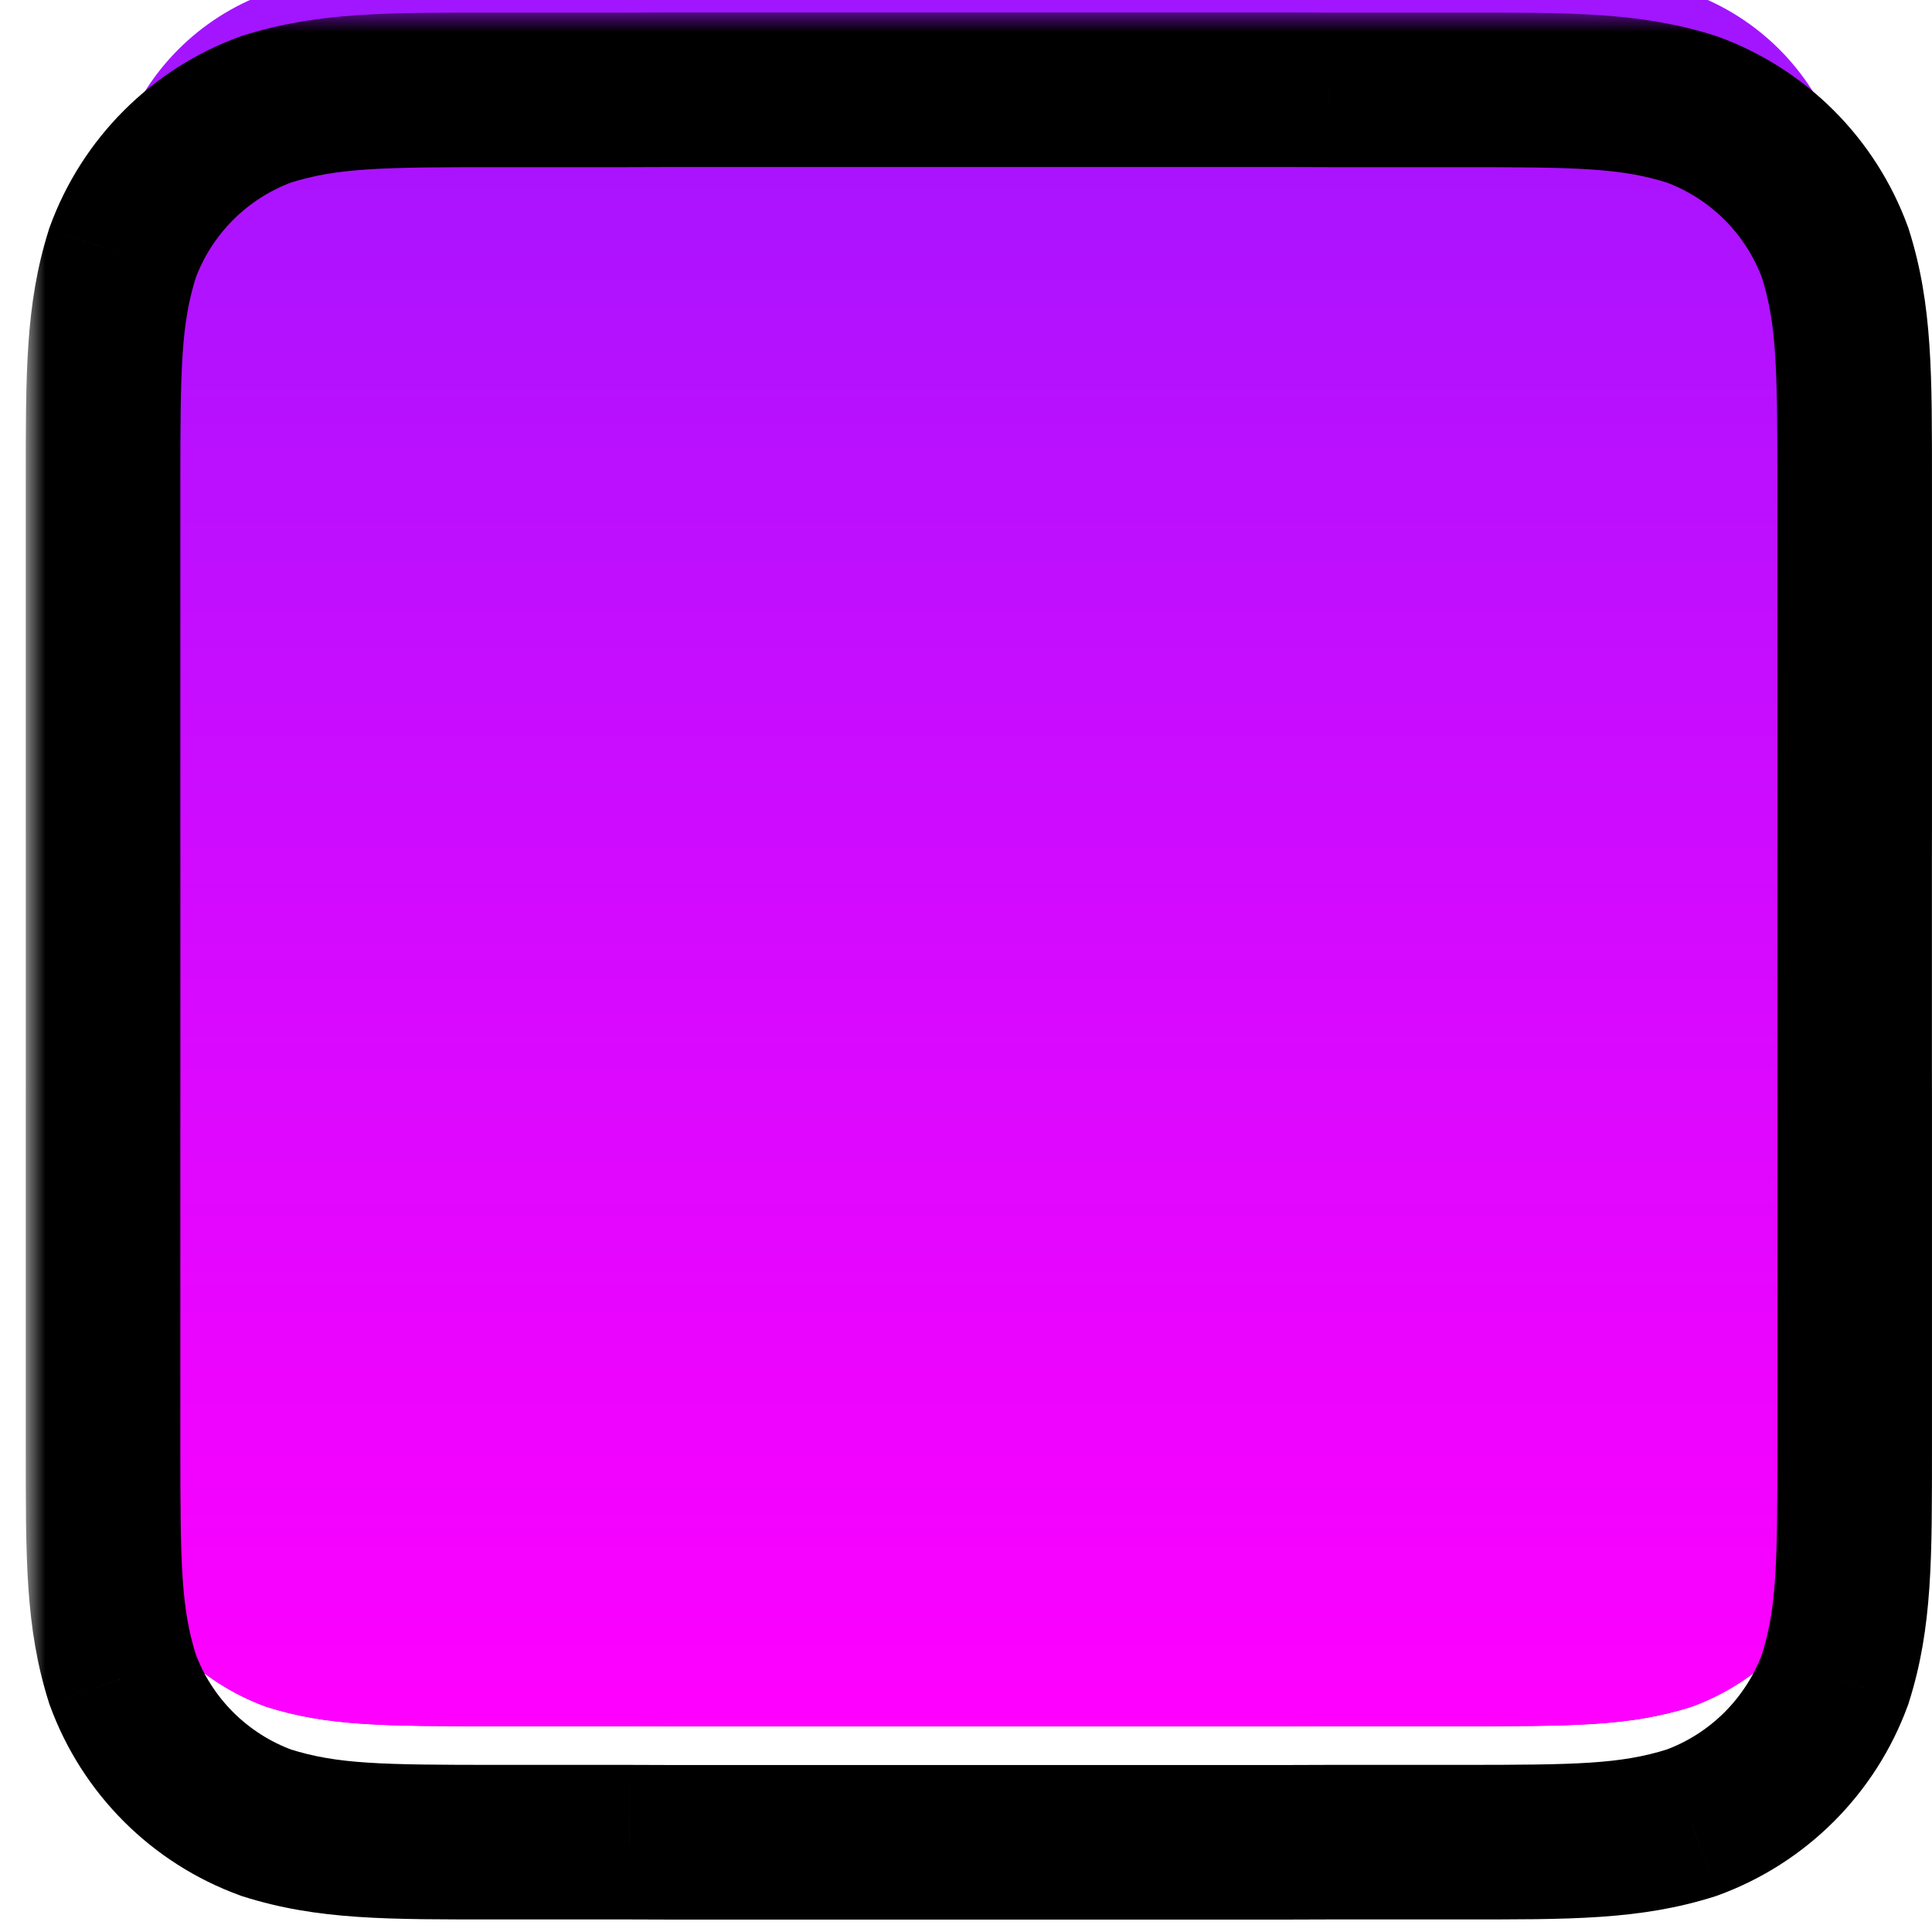 <?xml version="1.0" encoding="UTF-8" standalone="no"?><svg width='50' height='50' viewBox='0 0 50 50' fill='none' xmlns='http://www.w3.org/2000/svg'>
<mask id='path-1-outside-1_47_6242' maskUnits='userSpaceOnUse' x='0.667' y='0.322' width='50' height='50' fill='black'>
<rect fill='white' x='0.667' y='0.322' width='50' height='50'/>
<path fill-rule='evenodd' clip-rule='evenodd' d='M32.194 2.322H18.472C17.677 2.322 16.951 2.322 16.281 2.326H12.894C9.949 2.326 8.477 2.326 6.892 2.828C5.161 3.458 3.798 4.822 3.169 6.553C2.669 8.134 2.667 9.602 2.667 12.528V21.473C2.667 21.782 2.667 22.075 2.668 22.354V27.647C2.667 27.926 2.667 28.219 2.667 28.528V37.472C2.667 40.399 2.669 41.867 3.169 43.448C3.798 45.179 5.161 46.543 6.892 47.173C8.477 47.675 9.949 47.675 12.894 47.675H16.281C16.951 47.679 17.677 47.679 18.472 47.679H32.194C32.989 47.679 33.715 47.679 34.385 47.675H37.773C40.718 47.675 42.189 47.675 43.774 47.173C45.505 46.543 46.868 45.179 47.498 43.448C47.999 41.862 47.999 40.389 47.999 37.442V28.558C47.999 28.272 47.999 27.999 47.998 27.739V22.262C47.999 22.002 47.999 21.729 47.999 21.442V12.558C47.999 9.612 47.999 8.139 47.498 6.553C46.868 4.822 45.505 3.458 43.774 2.828C42.189 2.326 40.718 2.326 37.773 2.326H34.386C33.716 2.322 32.99 2.322 32.194 2.322Z'/>
</mask>
<g filter='url(#filter0_i_47_6242)'>
<path fill-rule='evenodd' clip-rule='evenodd' d='M32.194 2.322H18.472C17.677 2.322 16.951 2.322 16.281 2.326H12.894C9.949 2.326 8.477 2.326 6.892 2.828C5.161 3.458 3.798 4.822 3.169 6.553C2.669 8.134 2.667 9.602 2.667 12.528V21.473C2.667 21.782 2.667 22.075 2.668 22.354V27.647C2.667 27.926 2.667 28.219 2.667 28.528V37.472C2.667 40.399 2.669 41.867 3.169 43.448C3.798 45.179 5.161 46.543 6.892 47.173C8.477 47.675 9.949 47.675 12.894 47.675H16.281C16.951 47.679 17.677 47.679 18.472 47.679H32.194C32.989 47.679 33.715 47.679 34.385 47.675H37.773C40.718 47.675 42.189 47.675 43.774 47.173C45.505 46.543 46.868 45.179 47.498 43.448C47.999 41.862 47.999 40.389 47.999 37.442V28.558C47.999 28.272 47.999 27.999 47.998 27.739V22.262C47.999 22.002 47.999 21.729 47.999 21.442V12.558C47.999 9.612 47.999 8.139 47.498 6.553C46.868 4.822 45.505 3.458 43.774 2.828C42.189 2.326 40.718 2.326 37.773 2.326H34.386C33.716 2.322 32.99 2.322 32.194 2.322Z' fill='#9F16FF'/>
<path fill-rule='evenodd' clip-rule='evenodd' d='M32.194 2.322H18.472C17.677 2.322 16.951 2.322 16.281 2.326H12.894C9.949 2.326 8.477 2.326 6.892 2.828C5.161 3.458 3.798 4.822 3.169 6.553C2.669 8.134 2.667 9.602 2.667 12.528V21.473C2.667 21.782 2.667 22.075 2.668 22.354V27.647C2.667 27.926 2.667 28.219 2.667 28.528V37.472C2.667 40.399 2.669 41.867 3.169 43.448C3.798 45.179 5.161 46.543 6.892 47.173C8.477 47.675 9.949 47.675 12.894 47.675H16.281C16.951 47.679 17.677 47.679 18.472 47.679H32.194C32.989 47.679 33.715 47.679 34.385 47.675H37.773C40.718 47.675 42.189 47.675 43.774 47.173C45.505 46.543 46.868 45.179 47.498 43.448C47.999 41.862 47.999 40.389 47.999 37.442V28.558C47.999 28.272 47.999 27.999 47.998 27.739V22.262C47.999 22.002 47.999 21.729 47.999 21.442V12.558C47.999 9.612 47.999 8.139 47.498 6.553C46.868 4.822 45.505 3.458 43.774 2.828C42.189 2.326 40.718 2.326 37.773 2.326H34.386C33.716 2.322 32.99 2.322 32.194 2.322Z' fill='url(#paint0_linear_47_6242)'/>
</g>
<path d='M16.281 2.326L16.281 4.326L16.293 4.326L16.281 2.326ZM6.892 2.828L6.289 0.921L6.248 0.934L6.208 0.948L6.892 2.828ZM3.169 6.553L1.289 5.87L1.274 5.91L1.262 5.951L3.169 6.553ZM2.668 22.354H4.668L4.668 22.35L2.668 22.354ZM2.668 27.647L4.668 27.651V27.647H2.668ZM3.169 43.448L1.262 44.05L1.274 44.091L1.289 44.131L3.169 43.448ZM6.892 47.173L6.208 49.052L6.248 49.067L6.289 49.08L6.892 47.173ZM16.281 47.675L16.294 45.675H16.281V47.675ZM34.385 47.675L34.385 45.675L34.373 45.675L34.385 47.675ZM43.774 47.173L44.378 49.08L44.418 49.067L44.459 49.052L43.774 47.173ZM47.498 43.448L49.377 44.131L49.392 44.091L49.404 44.05L47.498 43.448ZM47.998 27.739H45.998L45.998 27.742L47.998 27.739ZM47.998 22.262L45.998 22.259V22.262H47.998ZM47.498 6.553L49.404 5.95L49.392 5.91L49.377 5.87L47.498 6.553ZM43.774 2.828L44.459 0.948L44.418 0.934L44.377 0.921L43.774 2.828ZM34.386 2.326L34.373 4.326H34.386V2.326ZM18.472 4.322H32.194V0.322H18.472V4.322ZM16.293 4.326C16.956 4.322 17.675 4.322 18.472 4.322V0.322C17.678 0.322 16.945 0.322 16.268 0.326L16.293 4.326ZM12.894 4.326H16.281V0.326H12.894V4.326ZM7.495 4.735C8.725 4.345 9.856 4.326 12.894 4.326V0.326C10.042 0.326 8.228 0.307 6.289 0.921L7.495 4.735ZM5.048 7.237C5.476 6.061 6.402 5.135 7.577 4.707L6.208 0.948C3.921 1.781 2.121 3.583 1.289 5.87L5.048 7.237ZM4.667 12.528C4.667 9.512 4.688 8.382 5.076 7.156L1.262 5.951C0.65 7.885 0.667 9.693 0.667 12.528H4.667ZM4.667 21.473V12.528H0.667V21.473H4.667ZM4.668 22.35C4.668 22.073 4.667 21.782 4.667 21.473H0.667C0.667 21.782 0.667 22.077 0.668 22.359L4.668 22.35ZM4.668 27.647V22.354H0.668V27.647H4.668ZM4.667 28.528C4.667 28.218 4.668 27.927 4.668 27.651L0.668 27.642C0.667 27.924 0.667 28.219 0.667 28.528H4.667ZM4.667 37.472V28.528H0.667V37.472H4.667ZM5.076 42.845C4.688 41.618 4.667 40.489 4.667 37.472H0.667C0.667 40.309 0.65 42.116 1.262 44.05L5.076 42.845ZM7.576 45.294C6.402 44.866 5.476 43.94 5.048 42.764L1.289 44.131C2.121 46.418 3.921 48.22 6.208 49.052L7.576 45.294ZM12.894 45.675C9.856 45.675 8.725 45.656 7.495 45.266L6.289 49.08C8.228 49.694 10.042 49.675 12.894 49.675V45.675ZM16.281 45.675H12.894V49.675H16.281V45.675ZM18.472 45.679C17.675 45.679 16.956 45.679 16.294 45.675L16.269 49.675C16.946 49.679 17.678 49.679 18.472 49.679V45.679ZM32.194 45.679H18.472V49.679H32.194V45.679ZM34.373 45.675C33.711 45.679 32.991 45.679 32.194 45.679V49.679C32.988 49.679 33.721 49.679 34.397 49.675L34.373 45.675ZM34.385 49.675H37.773V45.675H34.385V49.675ZM37.773 49.675C40.625 49.675 42.438 49.694 44.378 49.08L43.171 45.266C41.941 45.656 40.81 45.675 37.773 45.675V49.675ZM44.459 49.052C46.745 48.22 48.545 46.418 49.377 44.131L45.618 42.764C45.19 43.94 44.265 44.866 43.09 45.294L44.459 49.052ZM49.404 44.05C50.018 42.11 49.999 40.297 49.999 37.442H45.999C45.999 40.482 45.98 41.614 45.59 42.845L49.404 44.05ZM49.999 37.442V28.558H45.999V37.442H49.999ZM49.999 28.558C49.999 28.272 49.999 27.998 49.998 27.735L45.998 27.742C45.999 28 45.999 28.271 45.999 28.558H49.999ZM45.998 22.262V27.739H49.998V22.262H45.998ZM45.999 21.442C45.999 21.73 45.999 22 45.998 22.259L49.998 22.266C49.999 22.003 49.999 21.729 49.999 21.442H45.999ZM45.999 12.558V21.442H49.999V12.558H45.999ZM45.59 7.156C45.98 8.387 45.999 9.52 45.999 12.558H49.999C49.999 9.705 50.018 7.891 49.404 5.95L45.59 7.156ZM43.09 4.707C44.265 5.135 45.19 6.061 45.618 7.237L49.377 5.87C48.545 3.583 46.745 1.781 44.459 0.948L43.09 4.707ZM37.773 4.326C40.81 4.326 41.941 4.345 43.171 4.735L44.377 0.921C42.438 0.307 40.625 0.326 37.773 0.326V4.326ZM34.386 4.326H37.773V0.326H34.386V4.326ZM32.194 4.322C32.991 4.322 33.711 4.322 34.373 4.326L34.398 0.326C33.721 0.322 32.988 0.322 32.194 0.322V4.322Z' fill='black' mask='url(#path-1-outside-1_47_6242)'/>
<defs>
<filter id='filter0_i_47_6242' x='0.667' y='0.322' width='49.331' height='49.357' filterUnits='userSpaceOnUse' color-interpolation-filters='sRGB'>
<feFlood flood-opacity='0' result='BackgroundImageFix'/>
<feBlend mode='normal' in='SourceGraphic' in2='BackgroundImageFix' result='shape'/>
<feColorMatrix in='SourceAlpha' type='matrix' values='0 0 0 0 0 0 0 0 0 0 0 0 0 0 0 0 0 0 127 0' result='hardAlpha'/>
<feOffset dy='-3'/>
<feComposite in2='hardAlpha' operator='arithmetic' k2='-1' k3='1'/>
<feColorMatrix type='matrix' values='0 0 0 0 0.961 0 0 0 0 0.416 0 0 0 0 0.863 0 0 0 0.969 0'/>
<feBlend mode='normal' in2='shape' result='effect1_innerShadow_47_6242'/>
</filter>
<linearGradient id='paint0_linear_47_6242' x1='47.999' y1='47.679' x2='47.999' y2='2.322' gradientUnits='userSpaceOnUse'>
<stop stop-color='#FF00FF'/>
<stop offset='1' stop-color='#FF00FF' stop-opacity='0.01'/>
</linearGradient>
</defs>
</svg>
